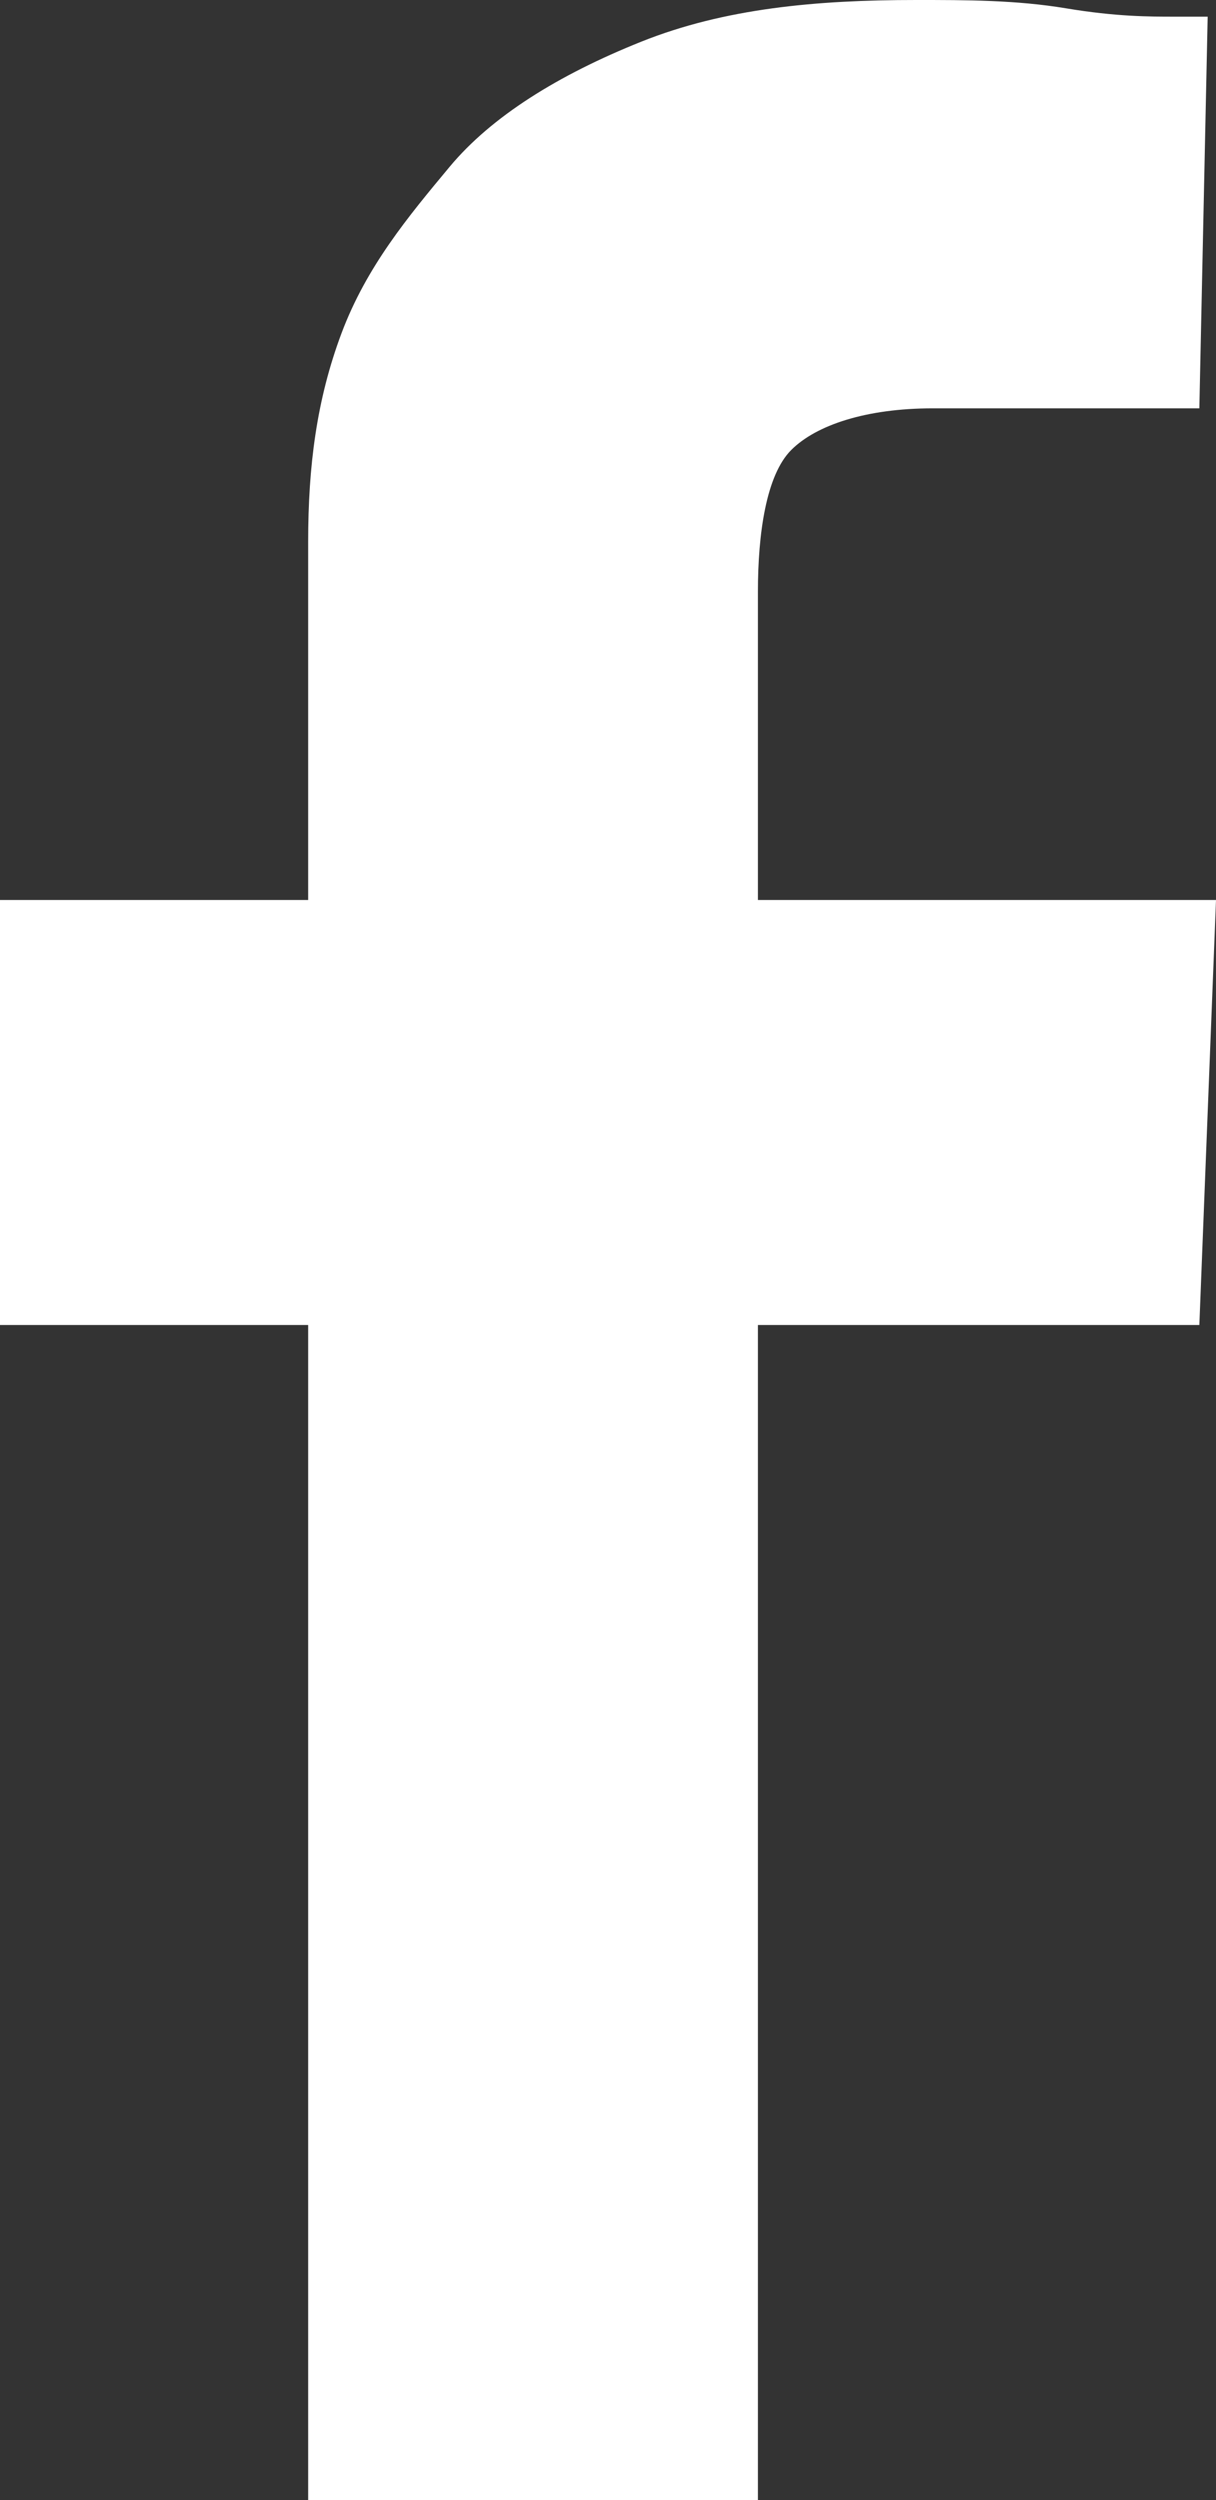 <?xml version="1.0" encoding="utf-8"?>
<!-- Generator: Adobe Illustrator 18.1.1, SVG Export Plug-In . SVG Version: 6.00 Build 0)  -->
<!DOCTYPE svg PUBLIC "-//W3C//DTD SVG 1.1//EN" "http://www.w3.org/Graphics/SVG/1.1/DTD/svg11.dtd">
<svg version="1.1" id="Layer_1" xmlns="http://www.w3.org/2000/svg" xmlns:xlink="http://www.w3.org/1999/xlink" x="0px" y="0px"
	 viewBox="0 0 14.6 30" enable-background="new 0 0 14.6 30" xml:space="preserve">
<rect x="0" y="0" width="14.6" height="30" fill="#333333" stroke="none"/>
<g>
	<path fill="#FFFFFF" d="M0,15.9v-5.1h3.7V6.5c0-0.9,0.1-1.7,0.4-2.5S4.9,2.6,5.4,2s1.3-1.1,2.3-1.5S9.8,0,11,0c0.6,0,1.2,0,1.8,0.1
		s1,0.1,1.3,0.1l0.4,0l-0.1,4.7c-1,0-2.1,0-3.2,0c-0.8,0-1.4,0.2-1.7,0.5S9.1,6.4,9.1,7.1v0.2v3.5h5.5l-0.2,5.1H9.1V30H3.7V15.9H0z"
		/>
</g>
</svg>
